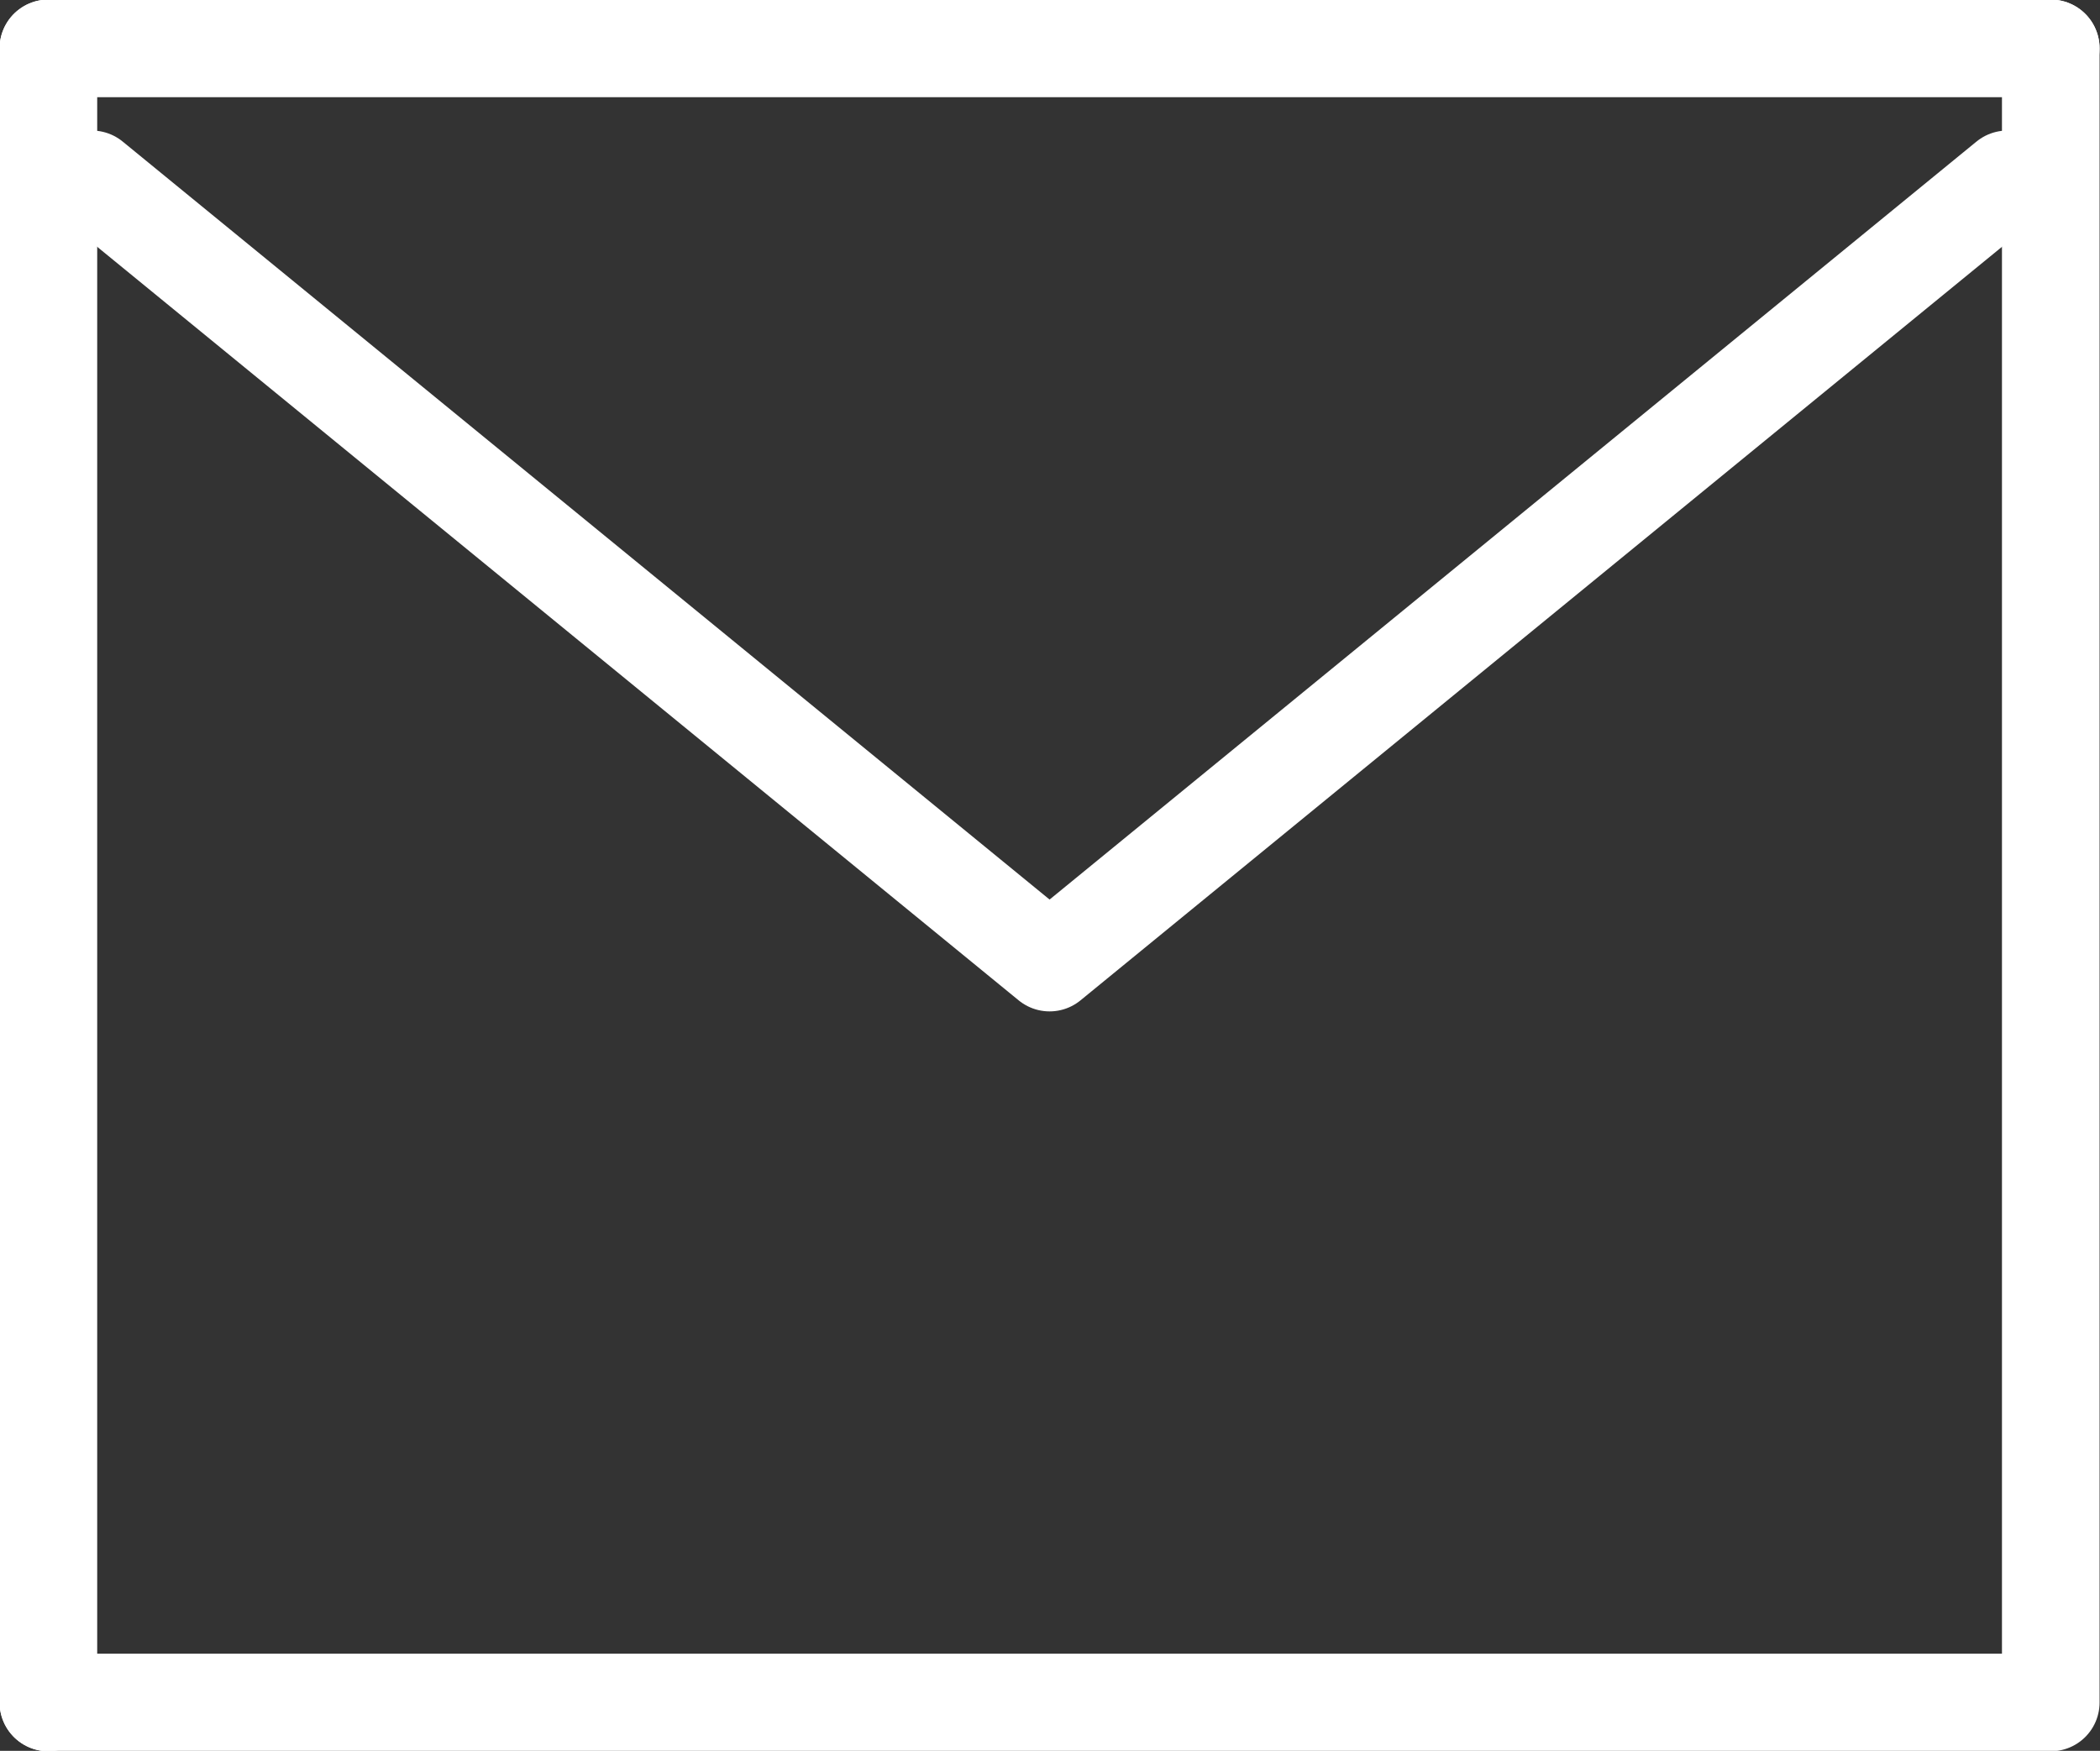 <svg xmlns="http://www.w3.org/2000/svg" xmlns:xlink="http://www.w3.org/1999/xlink" viewBox="0 0 25.17 20.99"><rect x="0" y="0" width="25.17" height="20.99" fill="#333333" stroke="none"/><defs><style>.cls-1{fill:none;stroke:#fff;stroke-linecap:round;stroke-linejoin:round;stroke-width:1.17px;}</style><symbol id="新規シンボル_1" data-name="新規シンボル 1" viewBox="0 0 25.17 20.99"><path class="cls-1" d="M.58,20.41V.58"/><path class="cls-1" d="M24.58.58V20.41H.58"/><path class="cls-1" d="M.58.58h24"/><polyline class="cls-1" points="24.06 2.15 12.58 11.54 1.1 2.15"/></symbol></defs><title>mail-icon</title><g id="レイヤー_2" data-name="レイヤー 2"><g id="header"><use width="25.17" height="20.99" xlink:href="#新規シンボル_1"/></g></g></svg>
